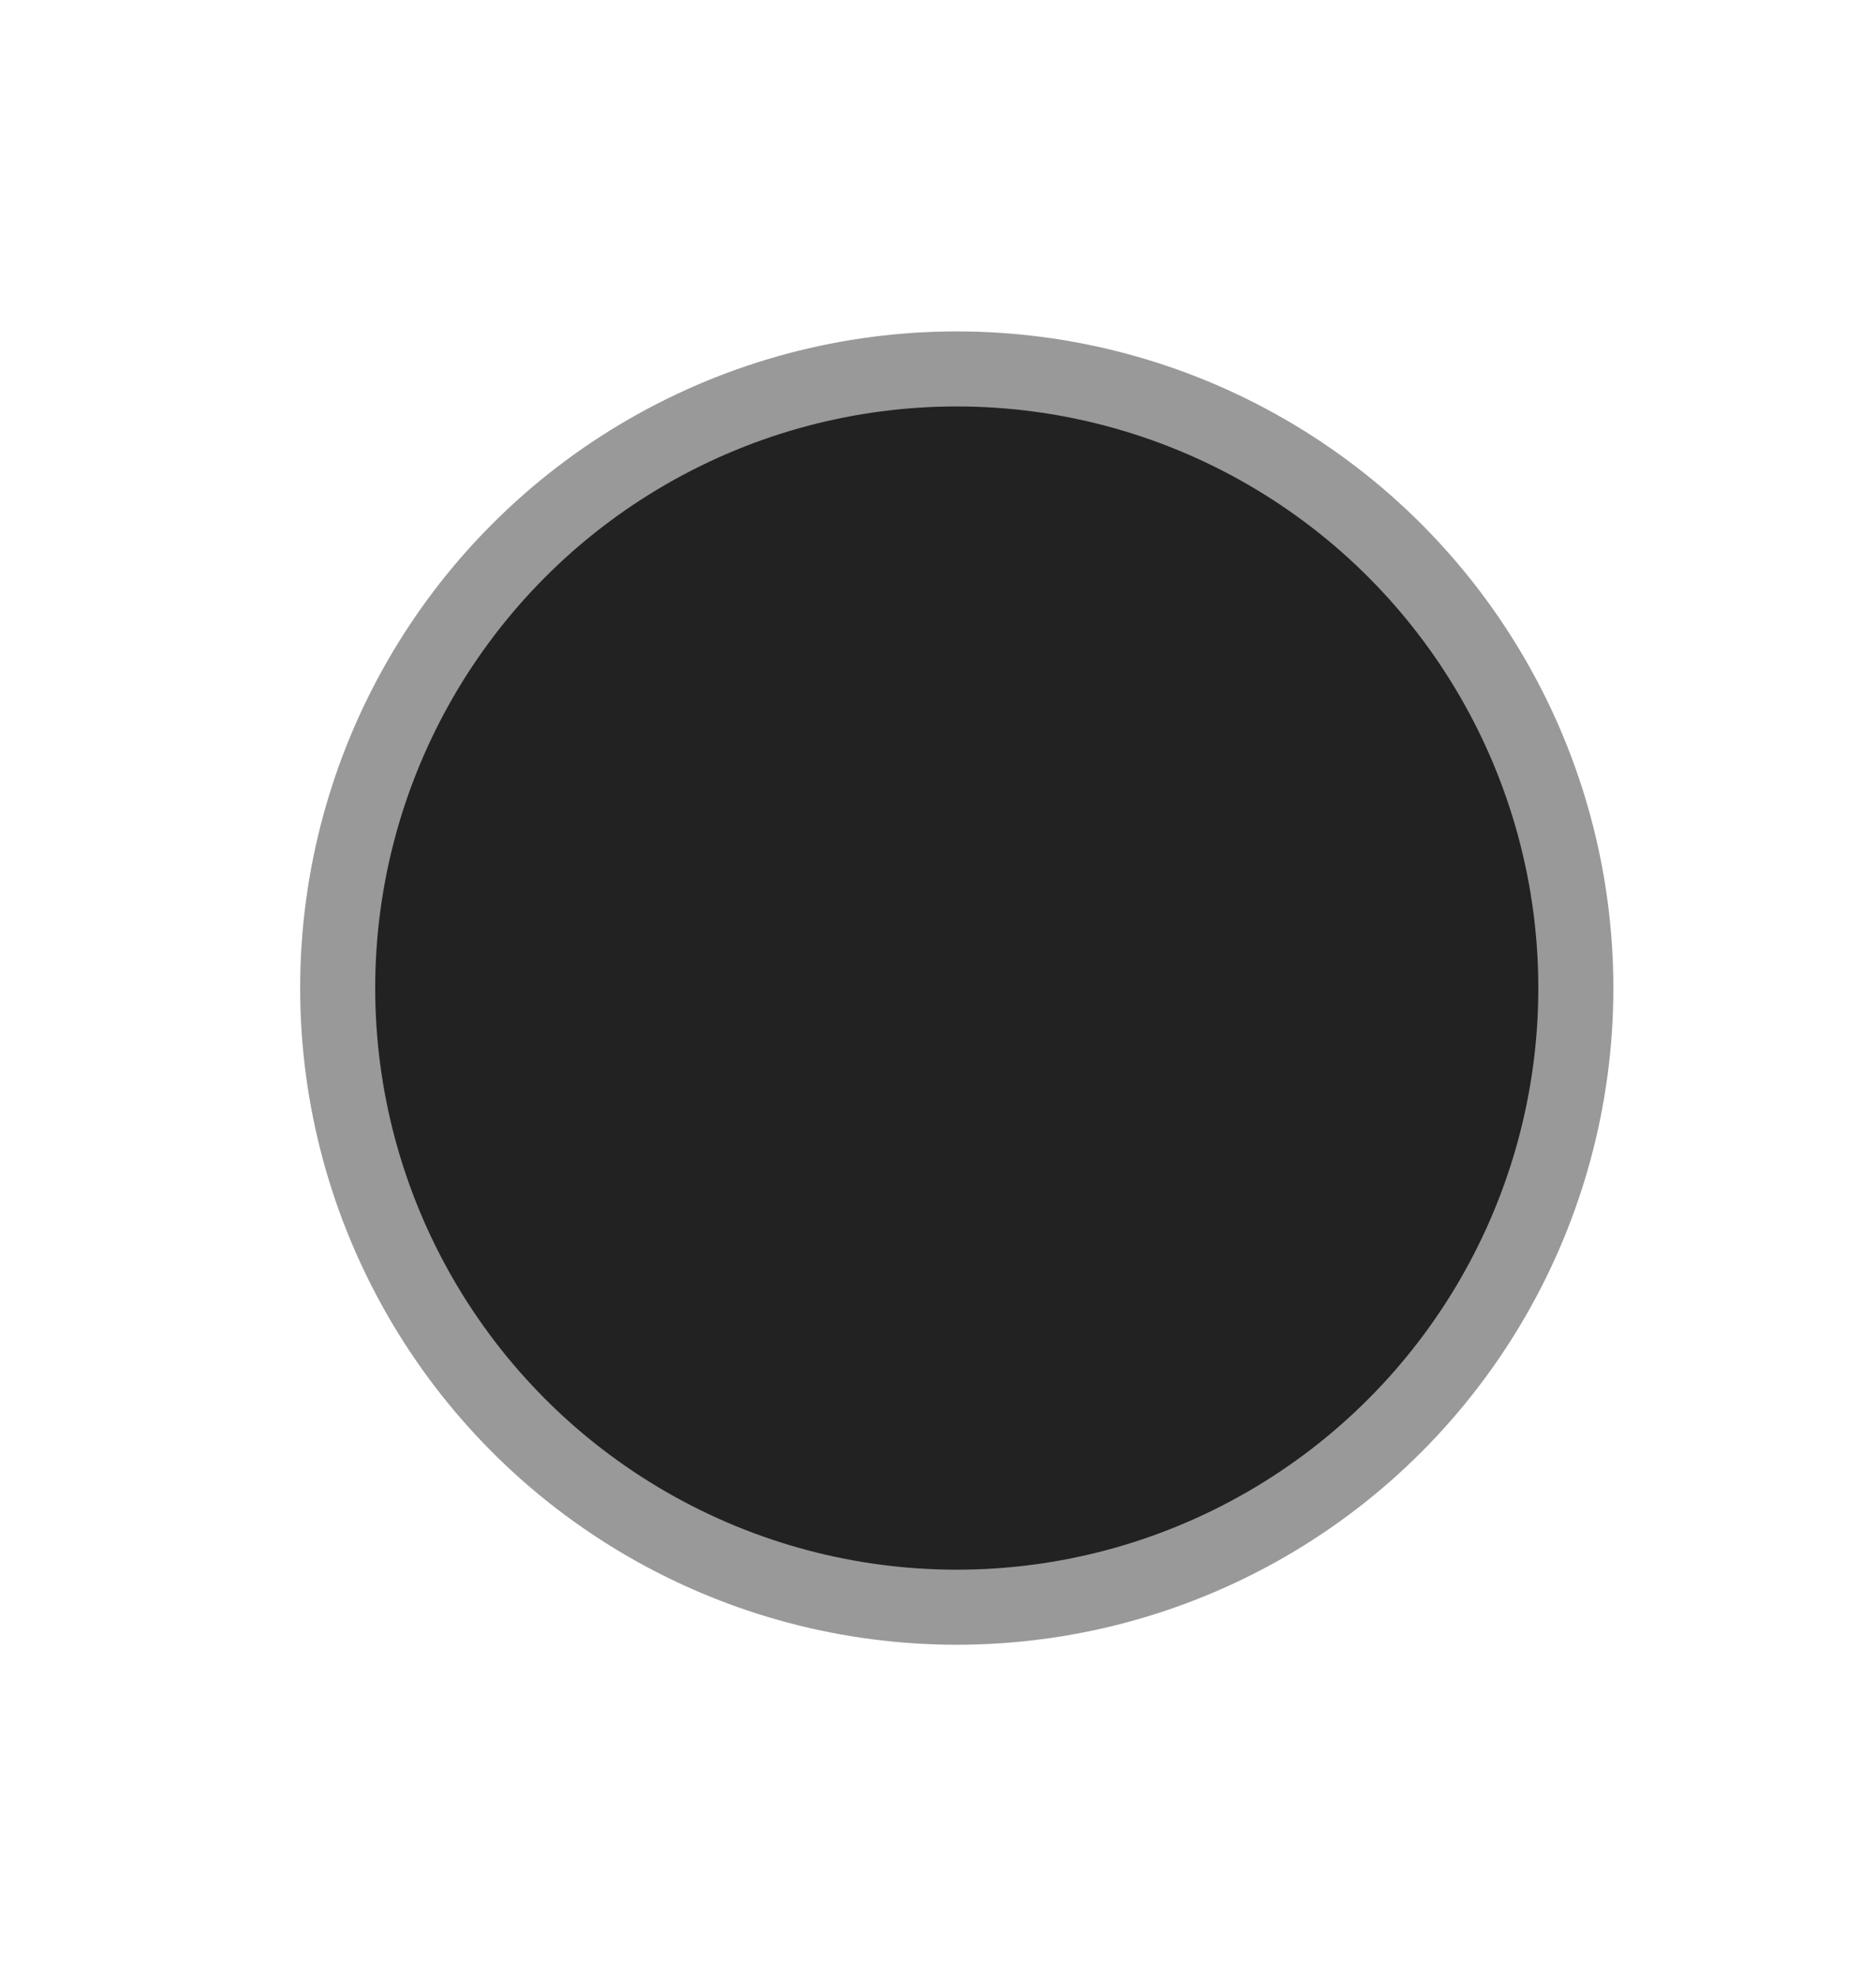 <?xml version="1.0" encoding="utf-8"?>
<!-- Generator: Adobe Illustrator 16.0.0, SVG Export Plug-In . SVG Version: 6.00 Build 0)  -->
<!DOCTYPE svg PUBLIC "-//W3C//DTD SVG 1.1//EN" "http://www.w3.org/Graphics/SVG/1.1/DTD/svg11.dtd">
<svg version="1.1" id="Layer_1" xmlns="http://www.w3.org/2000/svg" xmlns:xlink="http://www.w3.org/1999/xlink" x="0px" y="0px"
	 width="25px" height="26.332px" viewBox="0 0 25 26.332" style="enable-background:new 0 0 25 26.332;" xml:space="preserve">
<circle style="fill:#222222;stroke:#999999;stroke-miterlimit:10;" cx="12.75" cy="13.166" r="8.25"/>
</svg>
